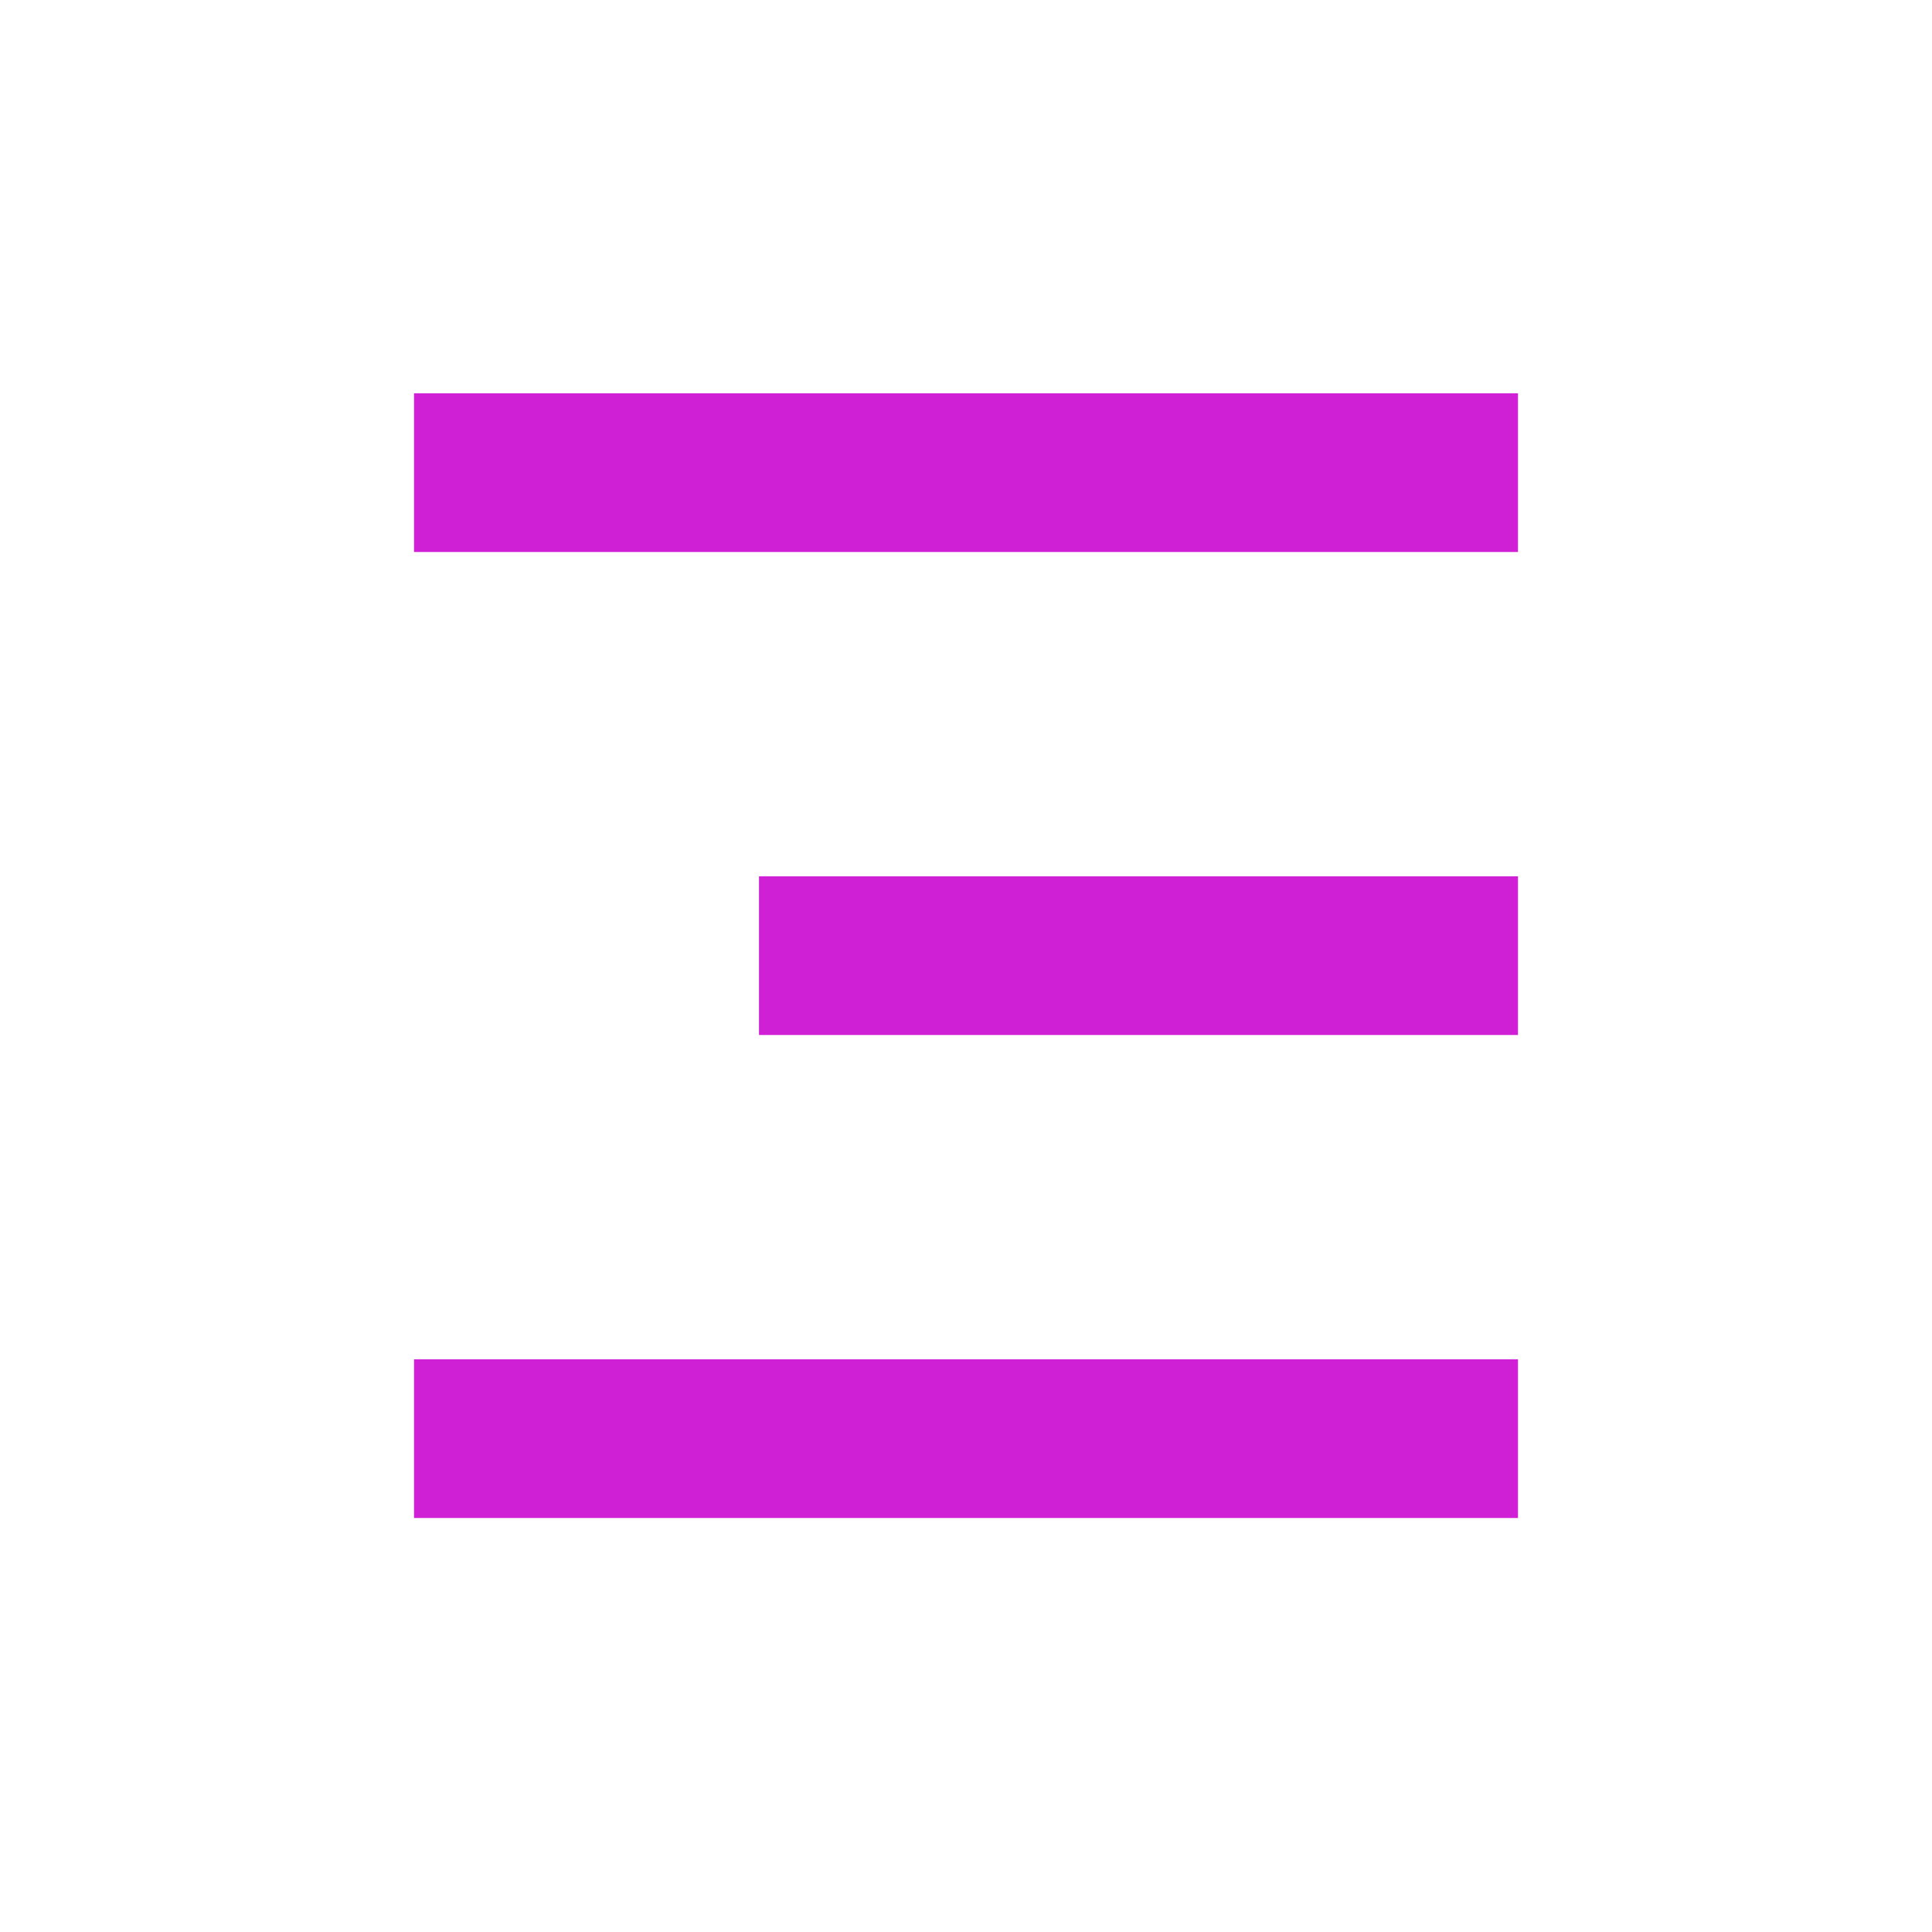 <svg width="28" height="28" viewBox="0 0 28 28" fill="none" xmlns="http://www.w3.org/2000/svg">
  <line x1="6" y1="6.85" x2="22" y2="6.85" stroke="#D020D6" stroke-width="2.3"/>
  <line x1="11" y1="13.85" x2="22" y2="13.85" stroke="#D020D6" stroke-width="2.3"/>
  <line x1="6" y1="20.85" x2="22" y2="20.85" stroke="#D020D6" stroke-width="2.3"/>
</svg>
